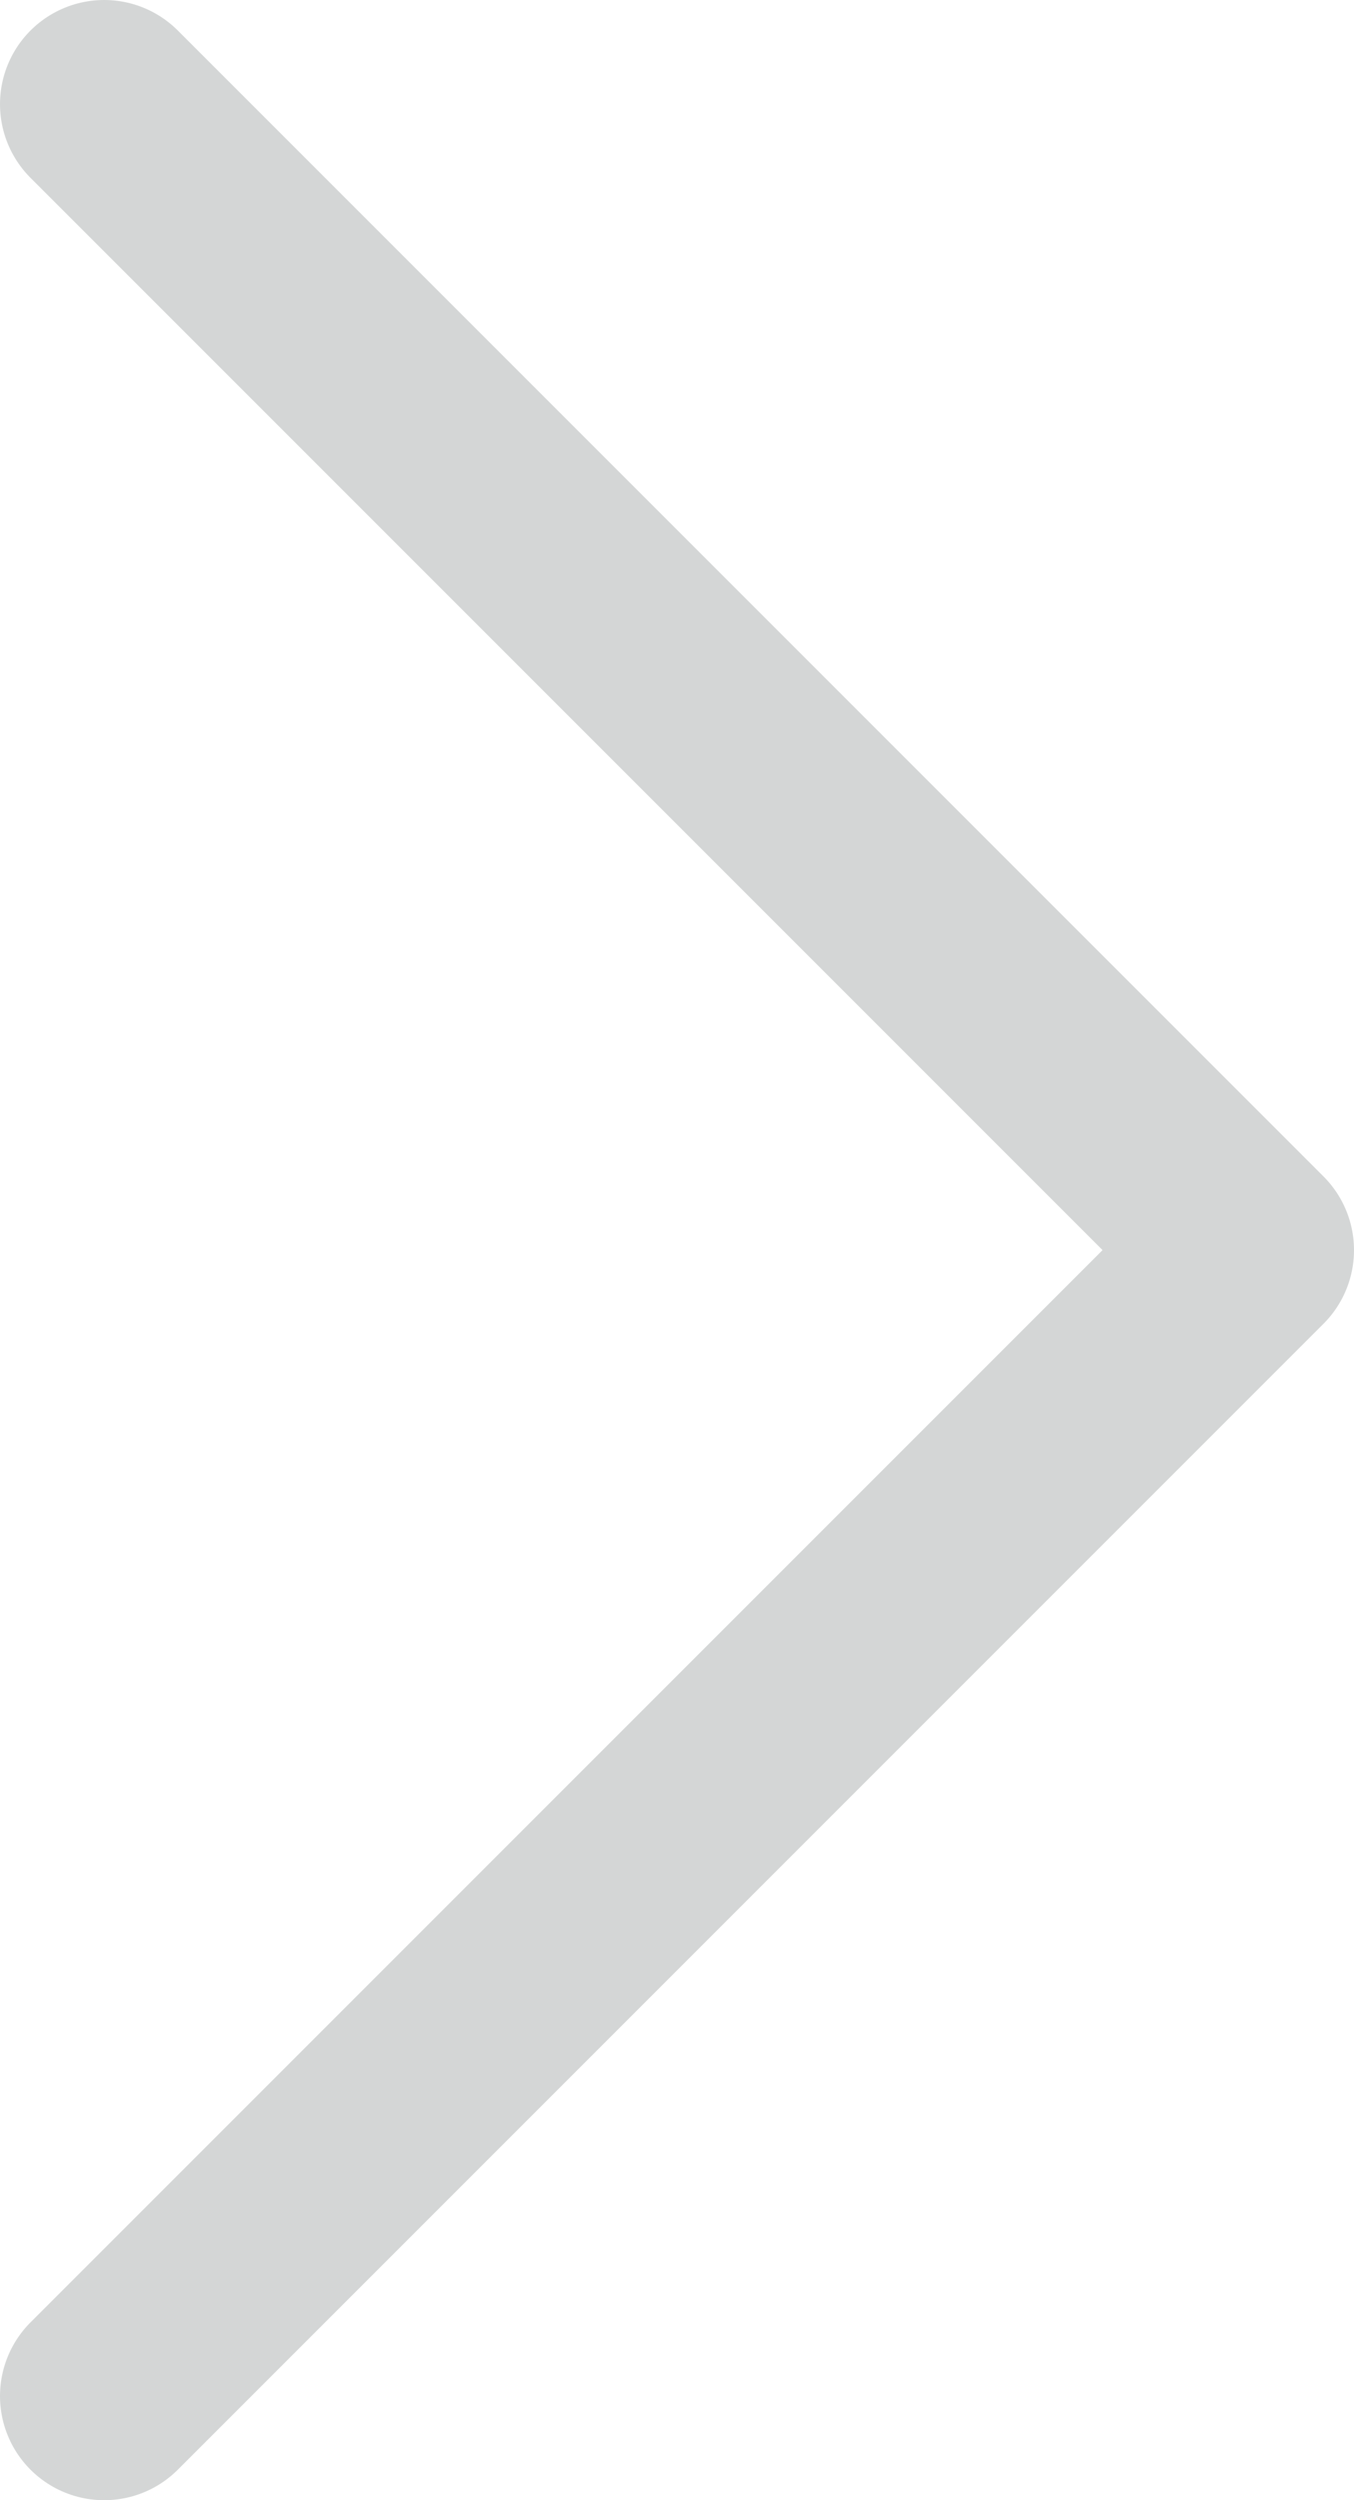 <svg width="13" height="24" viewBox="0 0 13 24" fill="none" xmlns="http://www.w3.org/2000/svg">
<g opacity="0.5">
<path d="M1 23L12 12L1 1" stroke="#535D5A" stroke-opacity="0.5" stroke-width="2" stroke-linecap="round" stroke-linejoin="round"/>
</g>
</svg>
